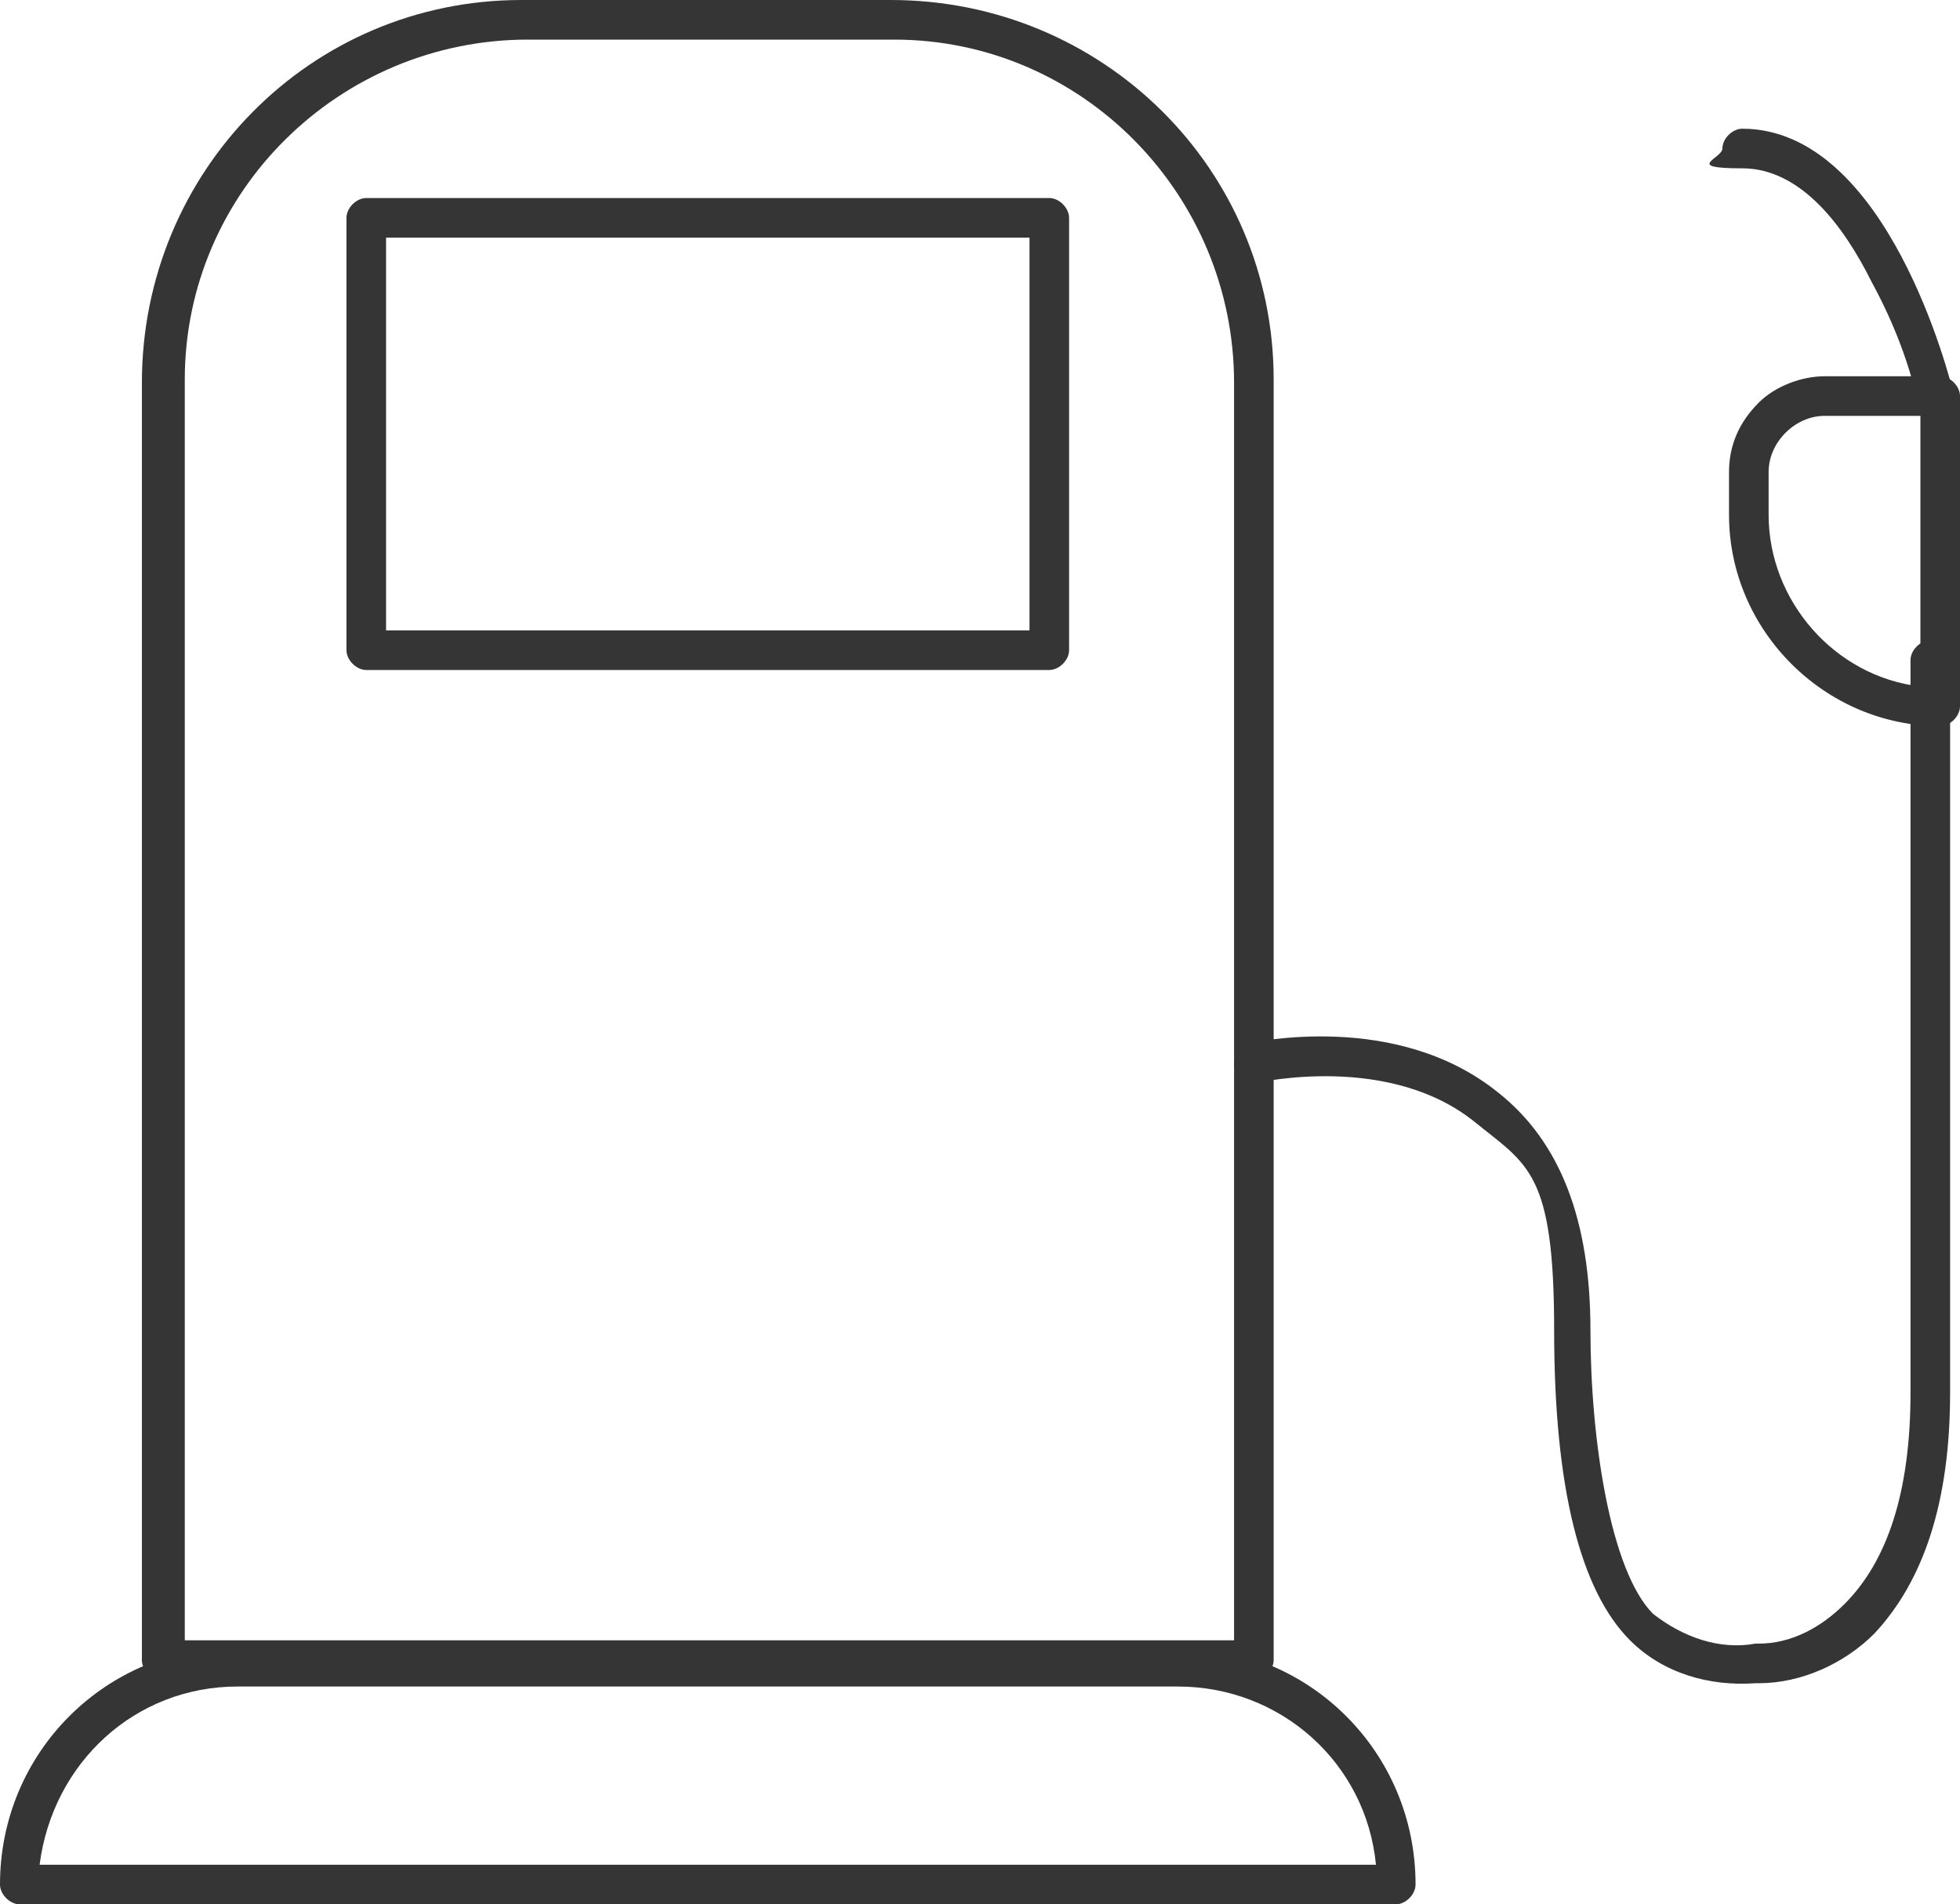 <?xml version="1.0" encoding="UTF-8"?>
<svg id="Calque_1" data-name="Calque 1" xmlns="http://www.w3.org/2000/svg" version="1.1" viewBox="0 0 59.4 57.7">
  <defs>
    <style>
      .cls-1 {
        fill: #353535;
        stroke-width: 0px;
      }
    </style>
  </defs>
  <g id="Gas_Station" data-name="Gas Station">
    <path id="Tracé_3876" data-name="Tracé 3876" class="cls-1" d="M7.2,49.9h28.5c4,0,7.2,3.2,7.2,7.2,0,.3-.3.6-.6.6H.6c-.3,0-.6-.3-.6-.6h0c0-4,3.2-7.2,7.2-7.2ZM41.7,56.5c-.3-3.1-2.9-5.4-6-5.4H7.2c-3.1,0-5.6,2.3-6,5.4h40.4Z"/>
    <path id="Tracé_3877" data-name="Tracé 3877" class="cls-1" d="M15.9,0h11.1c6.4,0,11.6,5.1,11.6,11.5,0,0,0,0,0,0v38.8c0,.3-.3.6-.6.6H4.9c-.3,0-.6-.3-.6-.6h0V11.6C4.3,5.2,9.4,0,15.8,0c0,0,0,0,0,0ZM37.4,49.8V11.6c0-5.7-4.6-10.4-10.3-10.4,0,0,0,0,0,0h-11.1c-5.7,0-10.4,4.6-10.4,10.3,0,0,0,0,0,0v38.2h31.9Z"/>
    <path id="Rectangle_335" data-name="Rectangle 335" class="cls-1" d="M11.1,6h20.7c.3,0,.6.3.6.6h0v13.1c0,.3-.3.6-.6.6H11.1c-.3,0-.6-.3-.6-.6h0V6.6c0-.3.3-.6.6-.6h0ZM31.2,7.2H11.7v11.9h19.5V7.2Z"/>
    <path id="Tracé_3878" data-name="Tracé 3878" class="cls-1" d="M53.2,51c-1.4.1-2.8-.3-3.8-1.3-1.5-1.5-2.3-4.6-2.3-9.4s-.8-5-2.4-6.3c-2.6-2.1-6.5-1.2-6.6-1.2-.3,0-.6-.1-.7-.5,0-.3.1-.6.4-.7.2,0,4.5-1,7.6,1.5,1.9,1.5,2.8,3.9,2.8,7.2s.6,7.3,1.9,8.6c.9.7,2,1.1,3.1.9h.1c1,0,1.9-.5,2.6-1.2,1.3-1.3,2-3.4,2-6.4v-22.2c0-.3.3-.6.6-.6s.6.3.6.6v22.2c0,3.3-.8,5.7-2.3,7.3-.9.9-2.2,1.5-3.5,1.5h-.3Z"/>
    <path id="Tracé_3879" data-name="Tracé 3879" class="cls-1" d="M55.3,11.4h3.5c.3,0,.6.3.6.6h0v9.4c0,.3-.3.6-.6.6h0c-3.5,0-6.4-2.9-6.4-6.4v-1.3c0-.8.3-1.5.9-2.1.5-.5,1.3-.8,2-.8h0ZM58.2,12.6h-2.9c-.9,0-1.7.8-1.7,1.7v1.3c0,2.6,2,4.9,4.6,5.2v-8.2Z"/>
    <path id="Tracé_3880" data-name="Tracé 3880" class="cls-1" d="M58.7,12.6c-.3,0-.5-.2-.6-.5h0c-.3-1.3-.8-2.5-1.4-3.6-.8-1.6-2.1-3.4-3.9-3.4s-.6-.3-.6-.6.3-.6.6-.6h0c4.4,0,6.3,7.6,6.4,8,0,.3-.1.6-.4.7,0,0,0,0-.1,0h0Z"/>
  </g>
</svg>